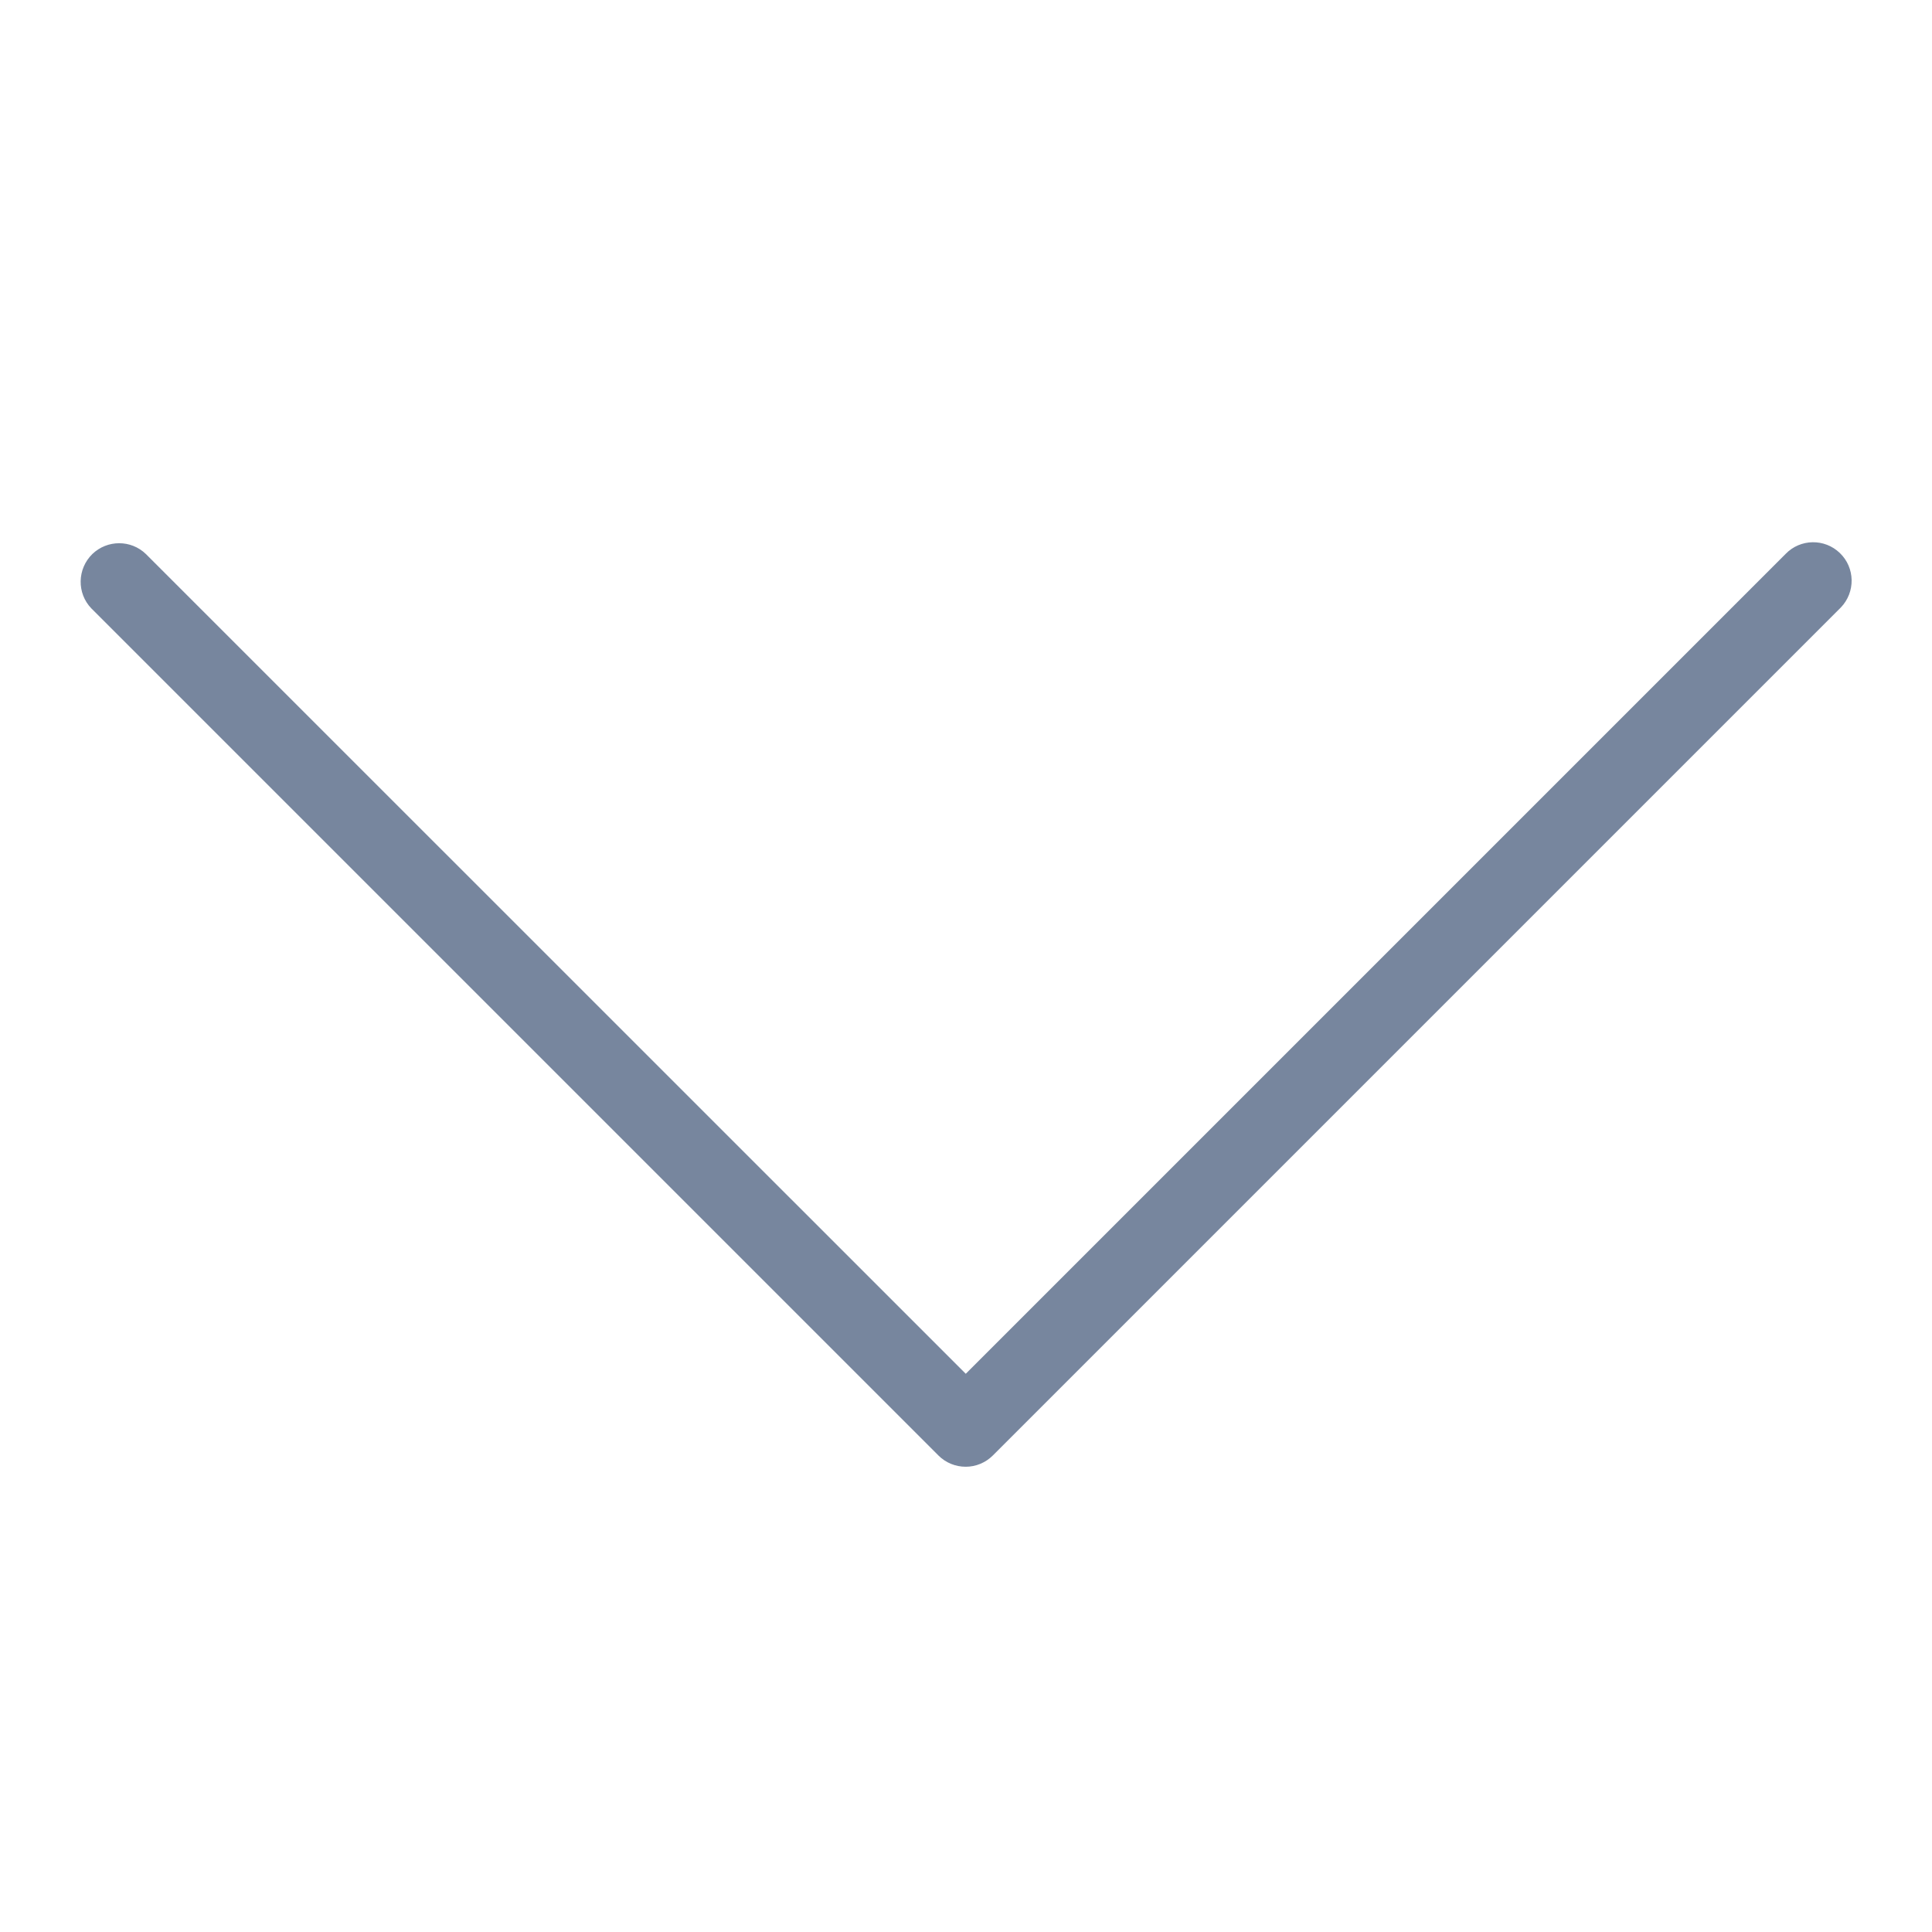 <svg
  width="16"
  height="16"
  viewBox="0 0 16 16"
  fill="none"
  xmlns="http://www.w3.org/2000/svg"
>
<path
    d="M7.998 12.147C7.913 12.147 7.832 12.114 7.772 12.054L0.757 5.039C0.635 4.913 0.639 4.711 0.765 4.588C0.889 4.469 1.085 4.469 1.208 4.588L7.998 11.377L14.787 4.588C14.909 4.461 15.111 4.458 15.237 4.58C15.364 4.702 15.367 4.904 15.245 5.031C15.243 5.033 15.24 5.036 15.237 5.039L8.223 12.053C8.163 12.113 8.082 12.147 7.998 12.147Z"
    fill="#77869E"
  />
</svg>
